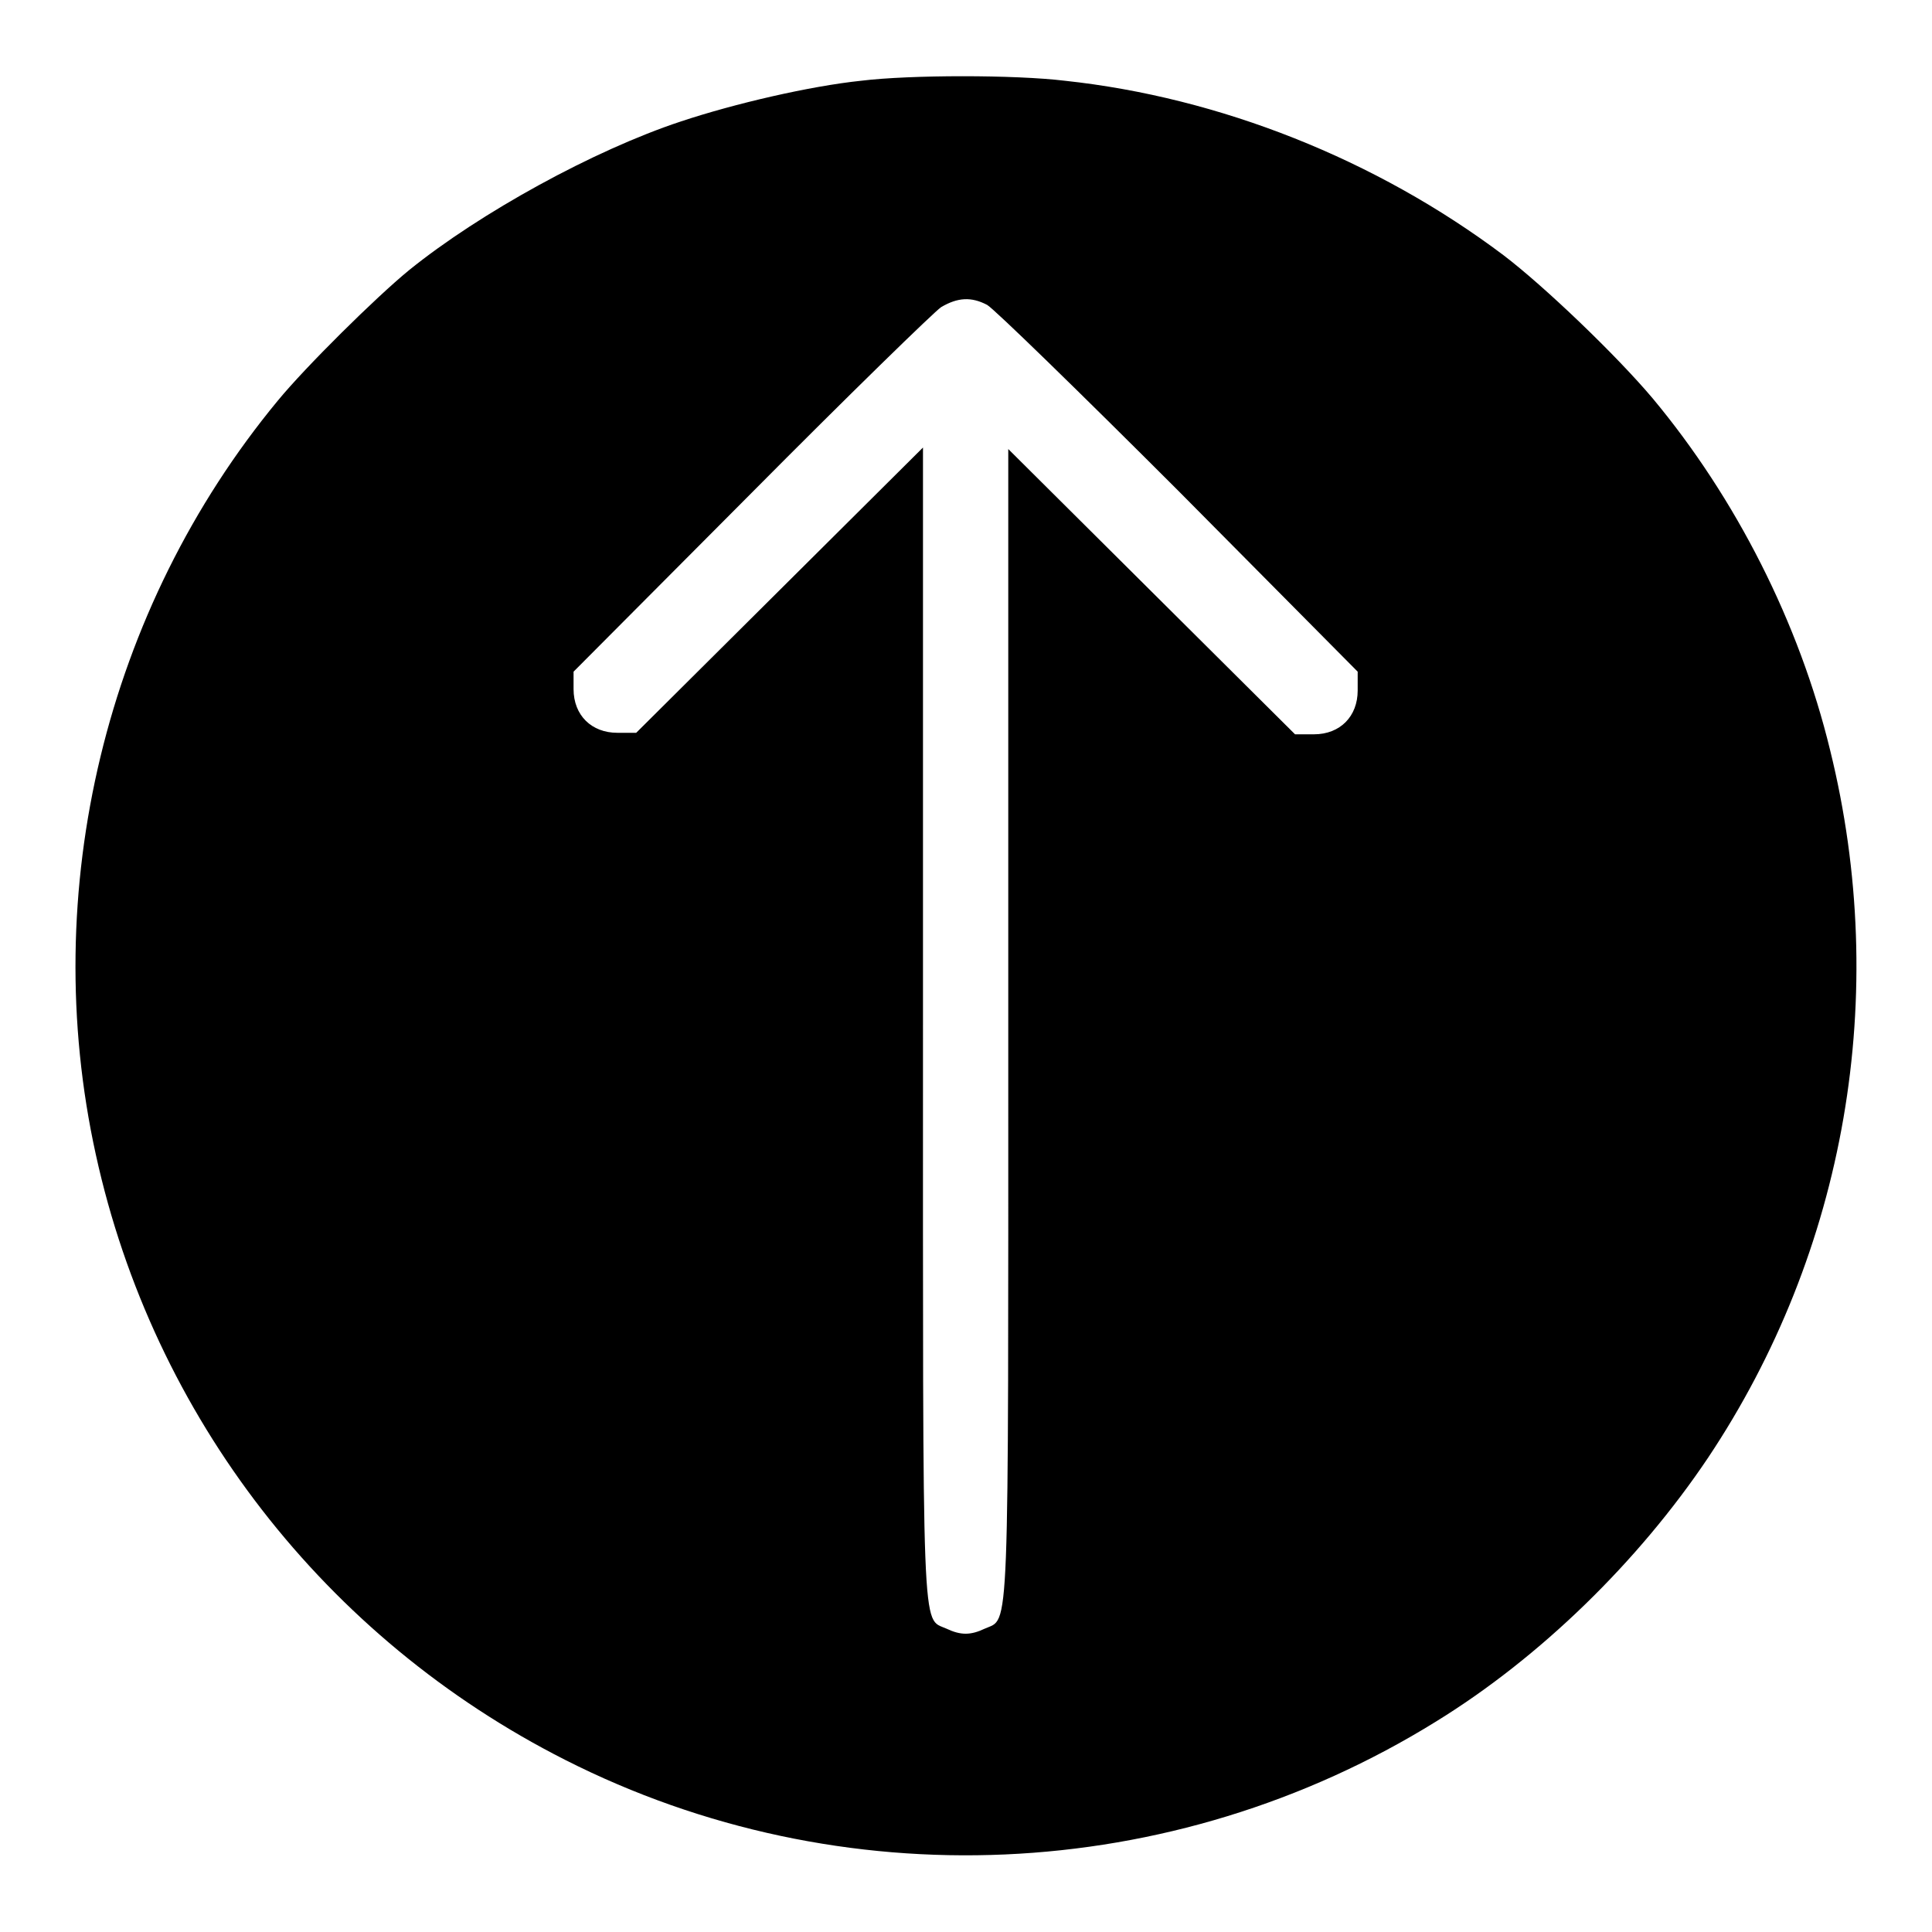 <?xml version="1.0" encoding="utf-8"?>
<!-- Svg Vector Icons : http://www.onlinewebfonts.com/icon -->
<!DOCTYPE svg PUBLIC "-//W3C//DTD SVG 1.1//EN" "http://www.w3.org/Graphics/SVG/1.1/DTD/svg11.dtd">
<svg version="1.1" xmlns="http://www.w3.org/2000/svg" xmlns:xlink="http://www.w3.org/1999/xlink" x="0px" y="0px" viewBox="0 0 256 256" enable-background="new 0 0 256 256" xml:space="preserve">
<g><g><g><path fill="#000000" d="M114.1,10.7c-6.7,0.7-16.7,3-23.9,5.4c-11.5,3.8-26.6,12.1-36,19.7c-4.4,3.6-13.7,12.8-17.4,17.3C14,80.7,5,118,12.7,153c7.6,34.7,30.4,64.1,62.2,80.2c36.5,18.5,80.4,16.6,115.4-5.1c13.8-8.5,26.8-21.2,36-34.9c18.3-27.4,24.2-61.4,16.2-93.8C238.4,82.5,230,66,219,52.8c-4.8-5.7-14.4-14.9-19.8-19c-16.9-12.7-37.6-20.9-58.1-23.1C134.5,9.9,120.6,9.9,114.1,10.7z M130.8,40.4c0.9,0.5,12.3,11.6,25.4,24.7L179.9,89v2.5c0,3.4-2.3,5.8-5.8,5.8h-2.5l-19-18.9l-19-18.9v76.2c0,82.9,0.2,78.6-3.1,80.1c-1.9,0.9-3.2,0.9-5.1,0c-3.3-1.5-3.1,2.8-3.1-80.1V59.3l-19,18.9l-19,18.9h-2.5c-3.4,0-5.8-2.3-5.8-5.8V89l23.5-23.6c12.9-13,24.3-24.1,25.2-24.7C126.9,39.4,128.7,39.3,130.8,40.4z"/></g></g></g>
</svg>